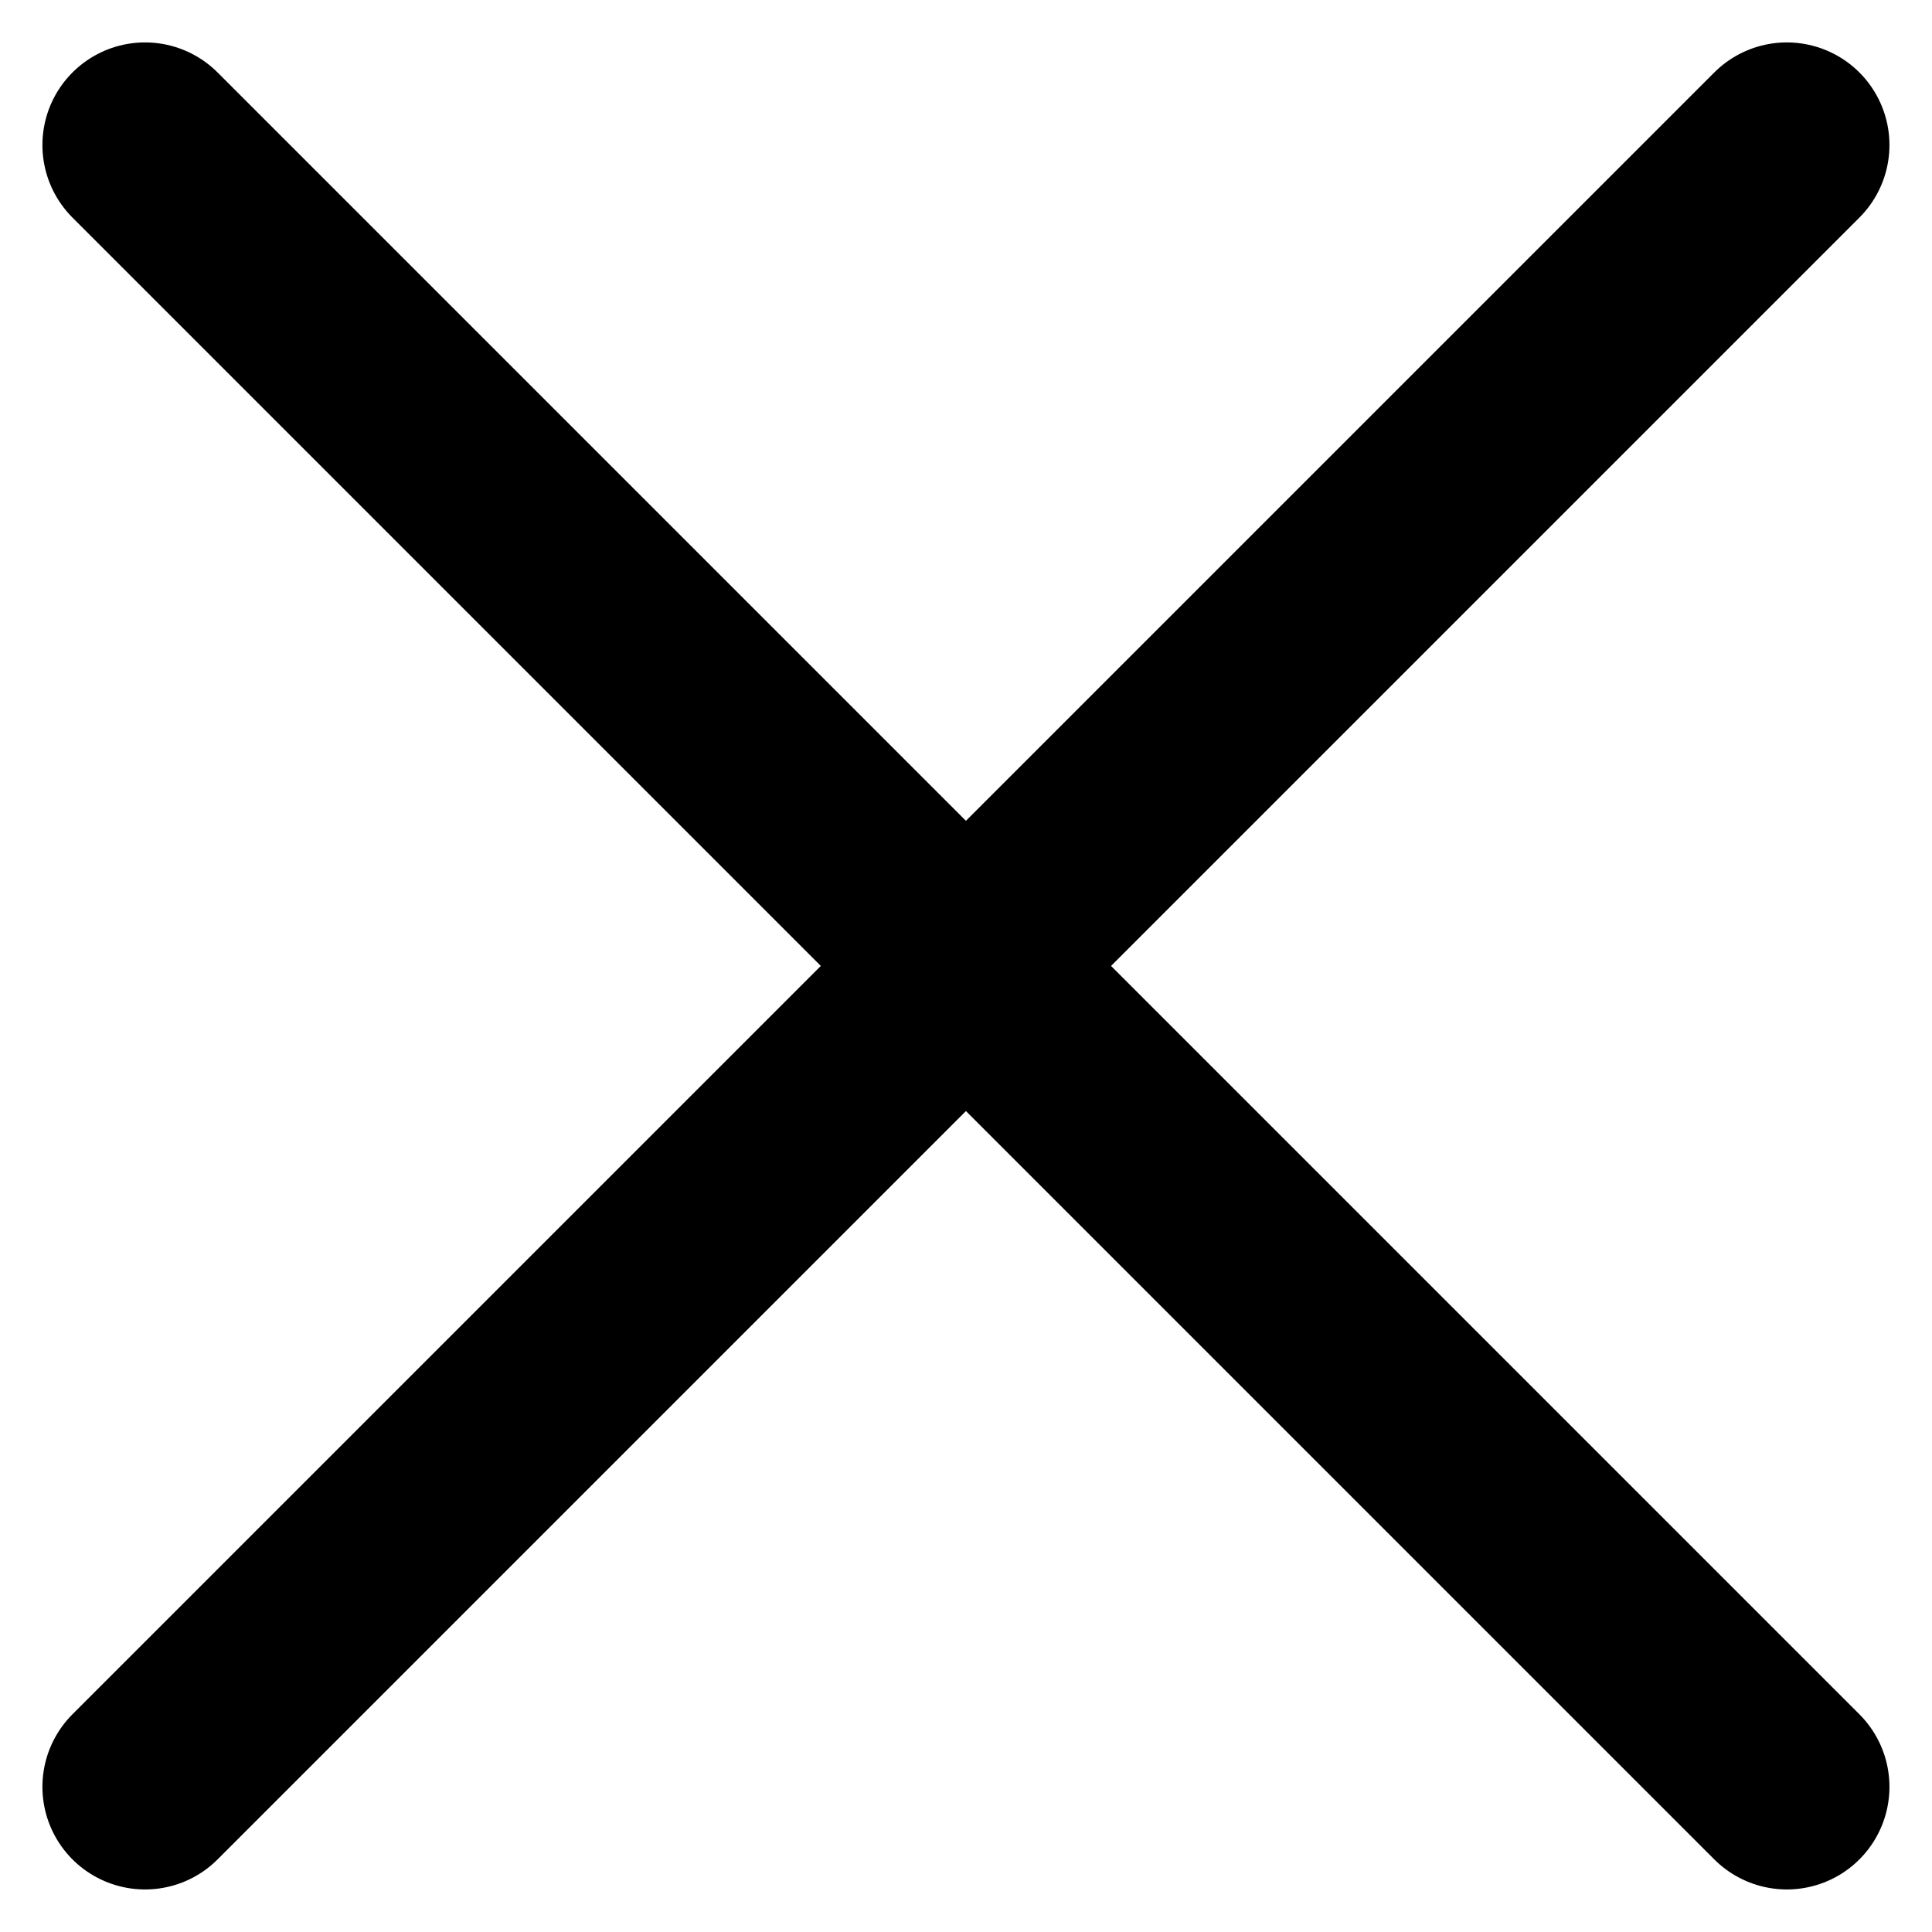 <svg xmlns="http://www.w3.org/2000/svg" width="14.121" height="14.121" viewBox="0 0 14.121 14.121">
    <g data-name="Group 1883">
        <path data-name="Line 313" transform="translate(1.06 1.06)" style="fill:none;stroke:#000;stroke-linecap:round;stroke-miterlimit:10;stroke-width:1.5px" d="m0 0 12 12"/>
        <path data-name="Line 314" transform="translate(1.06 1.06)" style="fill:none;stroke:#000;stroke-linecap:round;stroke-miterlimit:10;stroke-width:1.5px" d="M12 0 0 12"/>
    </g>
</svg>
